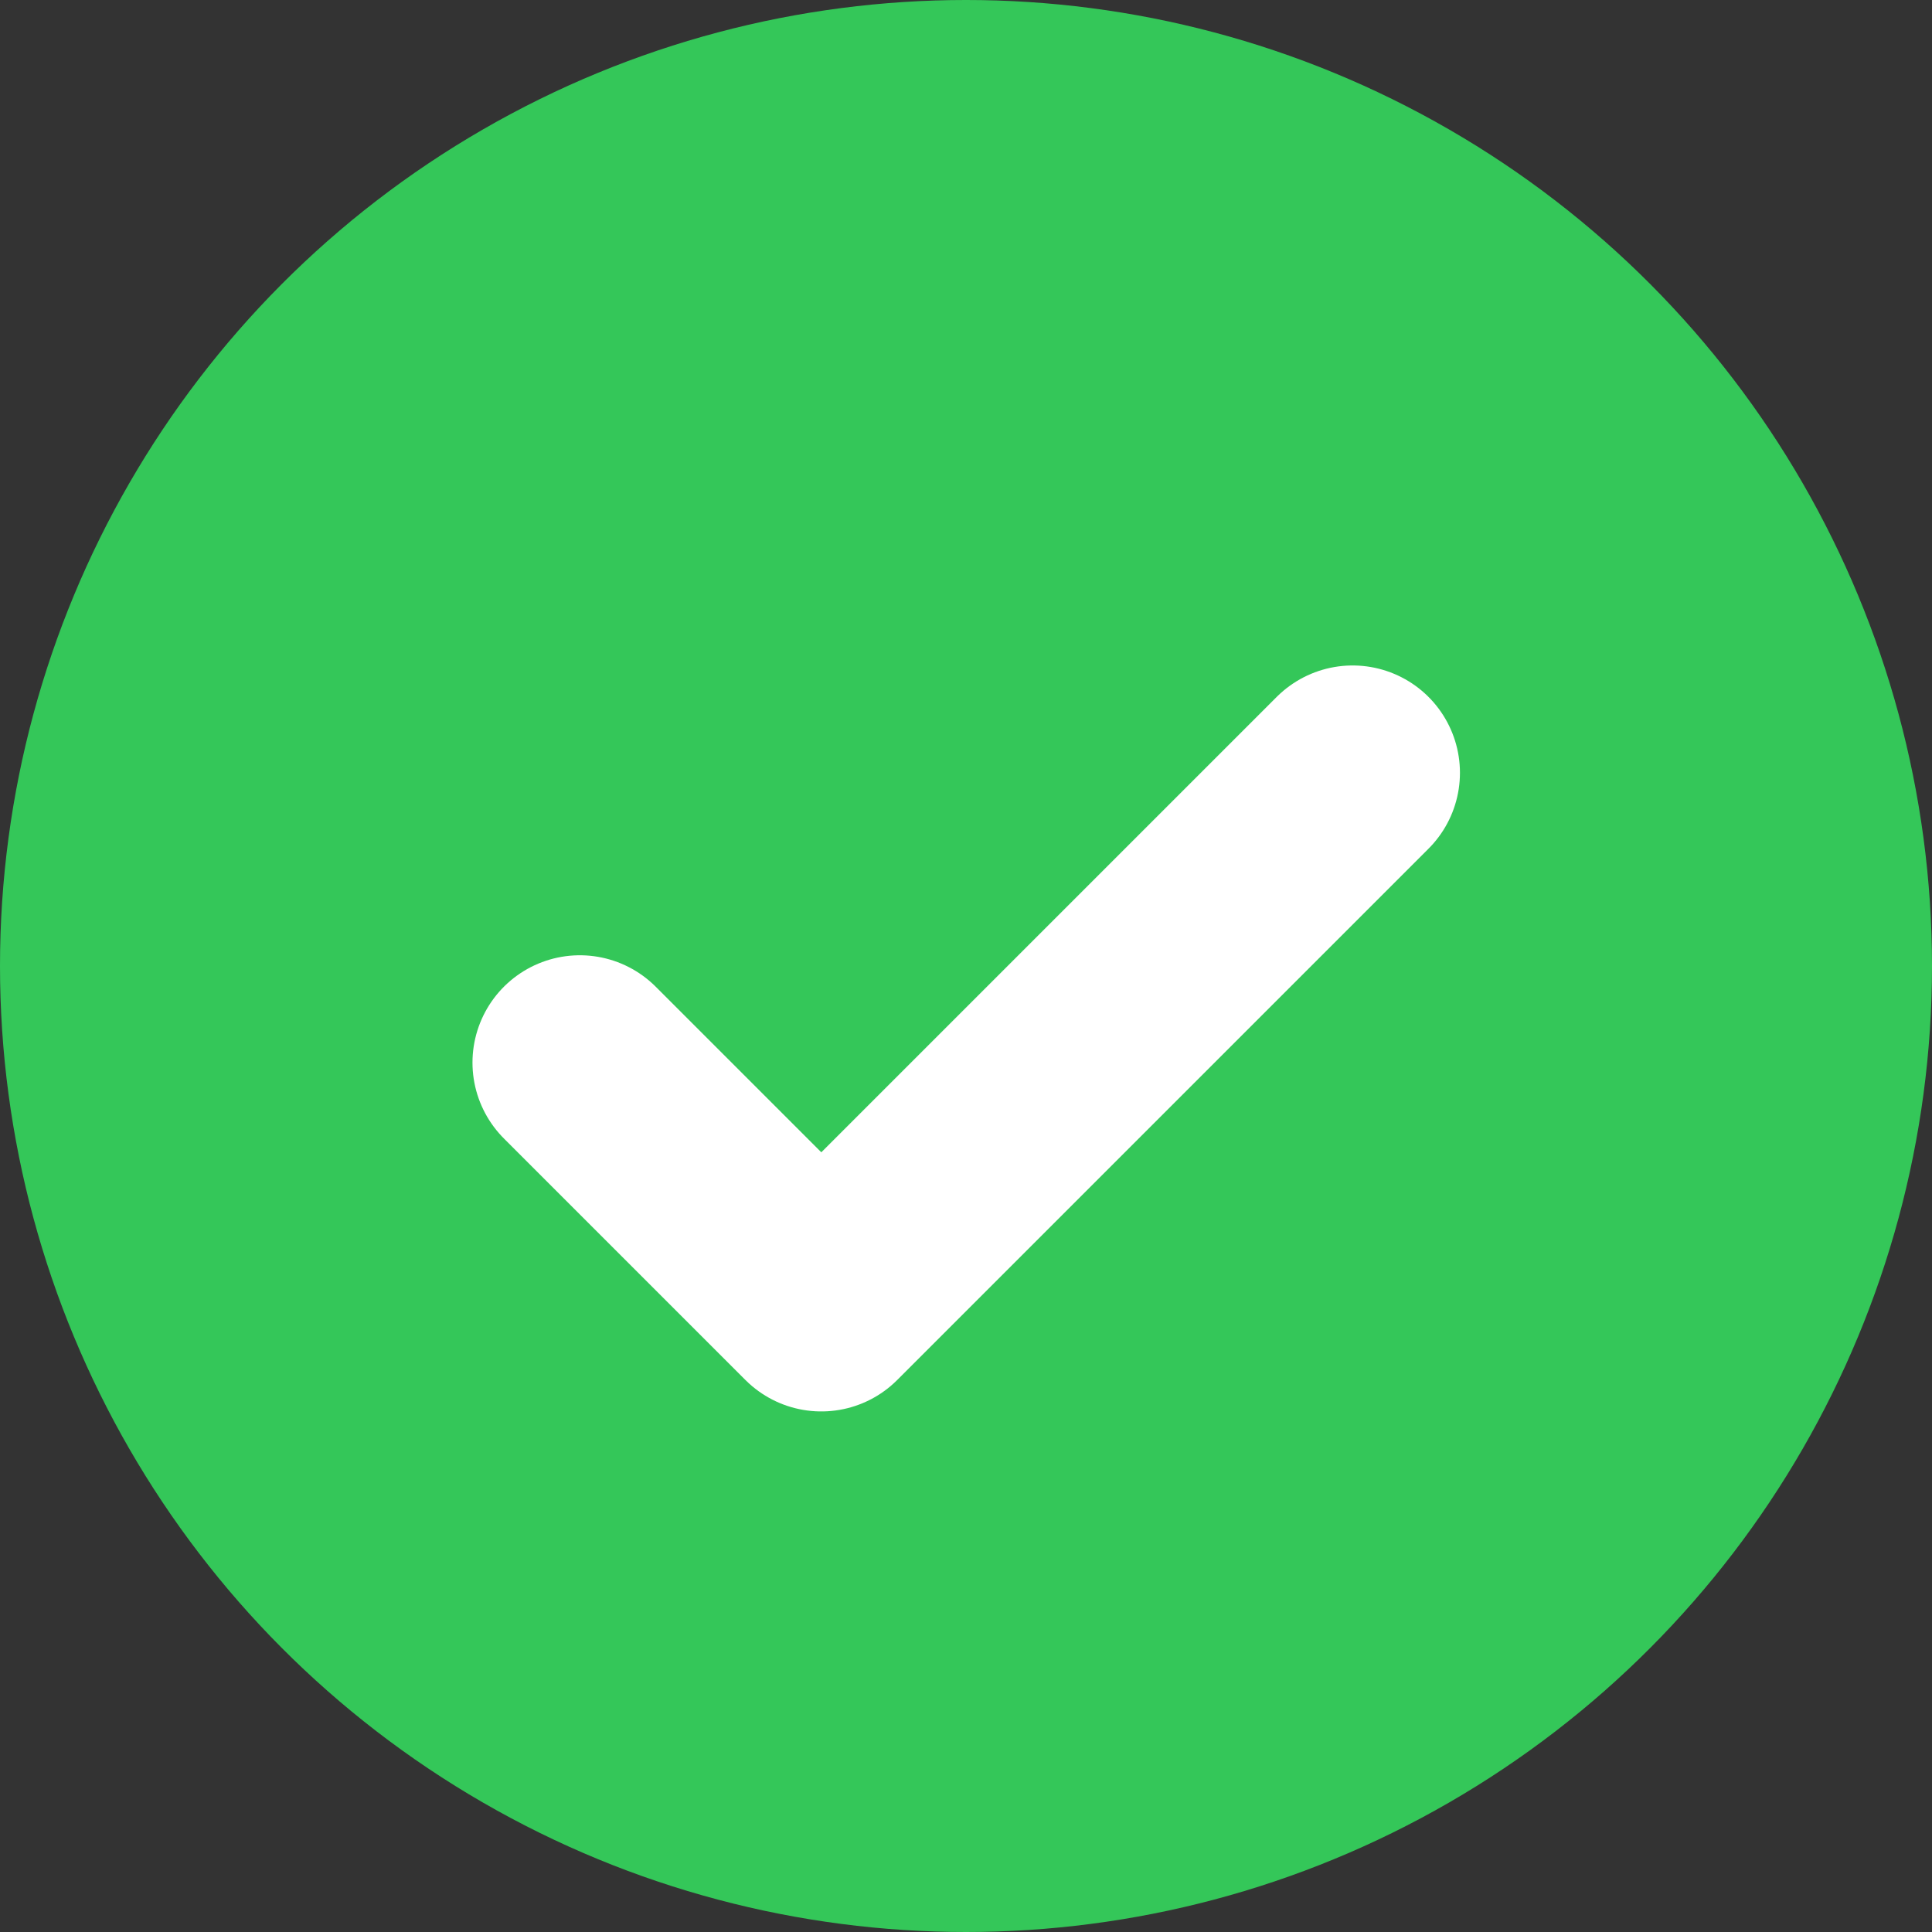 <svg width="18" height="18" viewBox="0 0 18 18" fill="none" xmlns="http://www.w3.org/2000/svg">
<rect x="0" y="0" width="18" height="18" fill="#333333" stroke="none"/>
<circle cx="9" cy="9" r="9" fill="#34C759"/>
<path d="M12.602 7.2L7.652 12.15L5.402 9.9" stroke="white" stroke-width="2" stroke-linecap="round" stroke-linejoin="round"/>
</svg>
